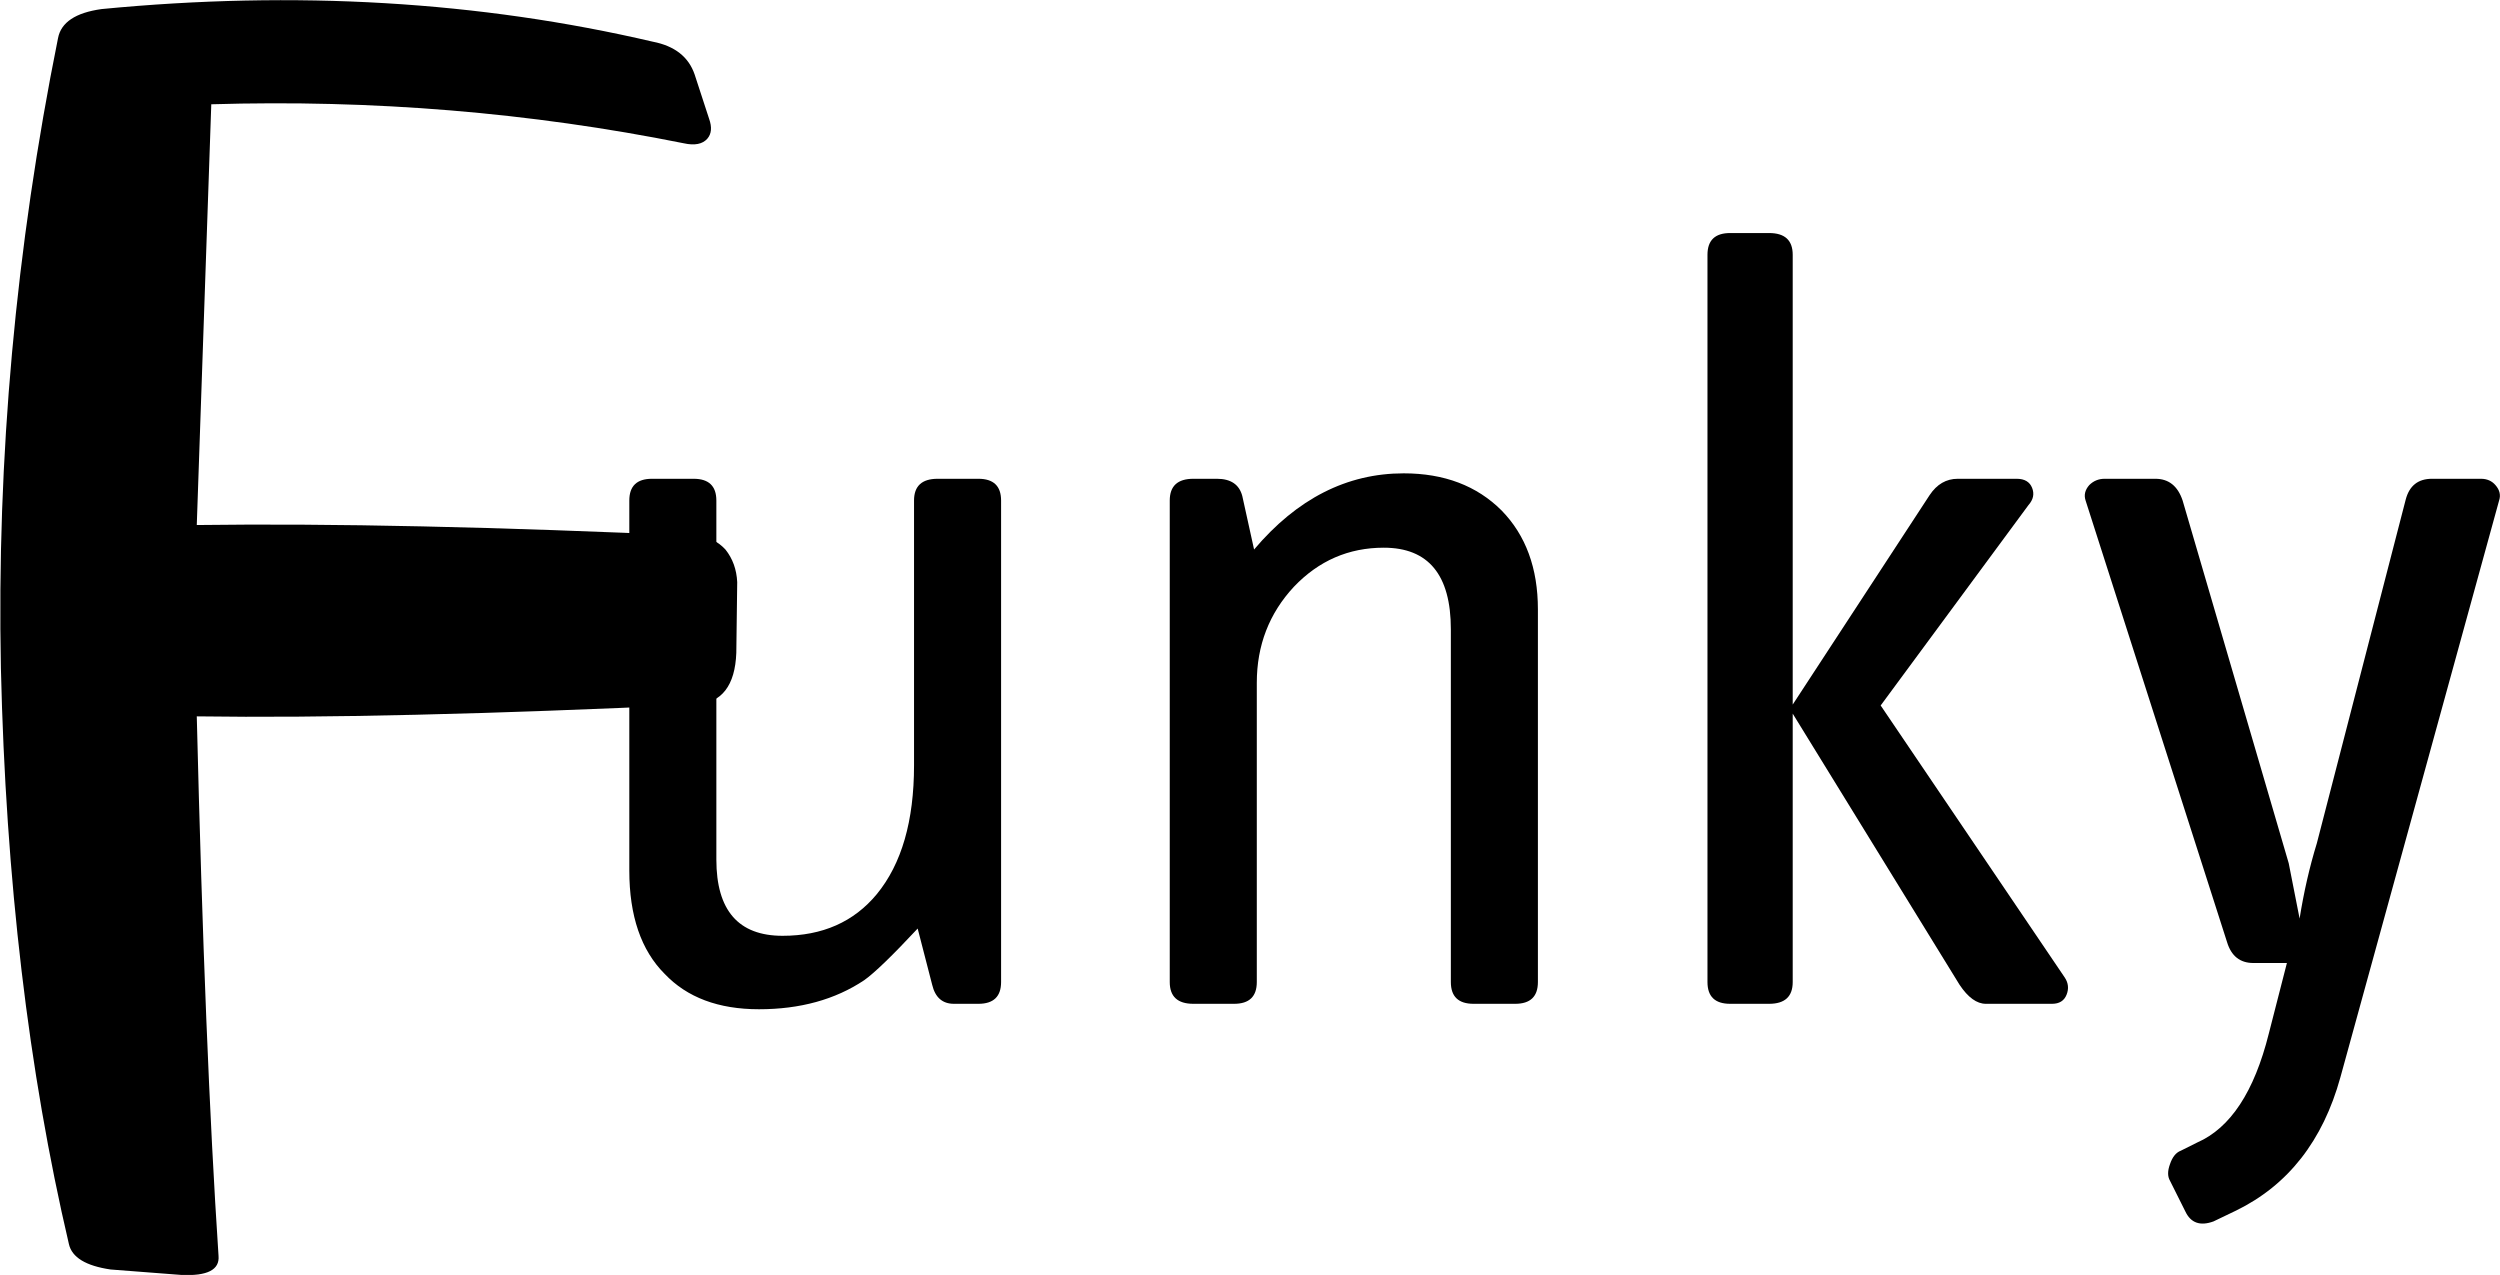 <?xml version="1.0" encoding="UTF-8" standalone="no"?>
<svg xmlns:xlink="http://www.w3.org/1999/xlink" height="70.3px" width="137.85px" xmlns="http://www.w3.org/2000/svg">
  <g transform="matrix(1.0, 0.0, 0.0, 1.0, 75.9, 55.15)">
    <path d="M-70.3 -54.65 Q-54.25 -56.2 -39.9 -52.85 -38.1 -52.5 -37.6 -51.05 L-36.8 -48.6 Q-36.55 -47.9 -36.9 -47.5 -37.3 -47.05 -38.2 -47.25 -50.9 -49.8 -64.25 -49.4 L-65.05 -26.2 Q-53.95 -26.35 -37.5 -25.6 -36.55 -25.55 -35.9 -24.85 -35.3 -24.1 -35.25 -23.05 L-35.3 -19.15 Q-35.4 -16.45 -37.5 -16.3 -54.7 -15.5 -65.05 -15.65 -64.6 2.8 -63.85 14.1 -63.75 15.25 -65.9 15.15 L-69.8 14.85 Q-71.85 14.55 -72.1 13.45 -75.45 -0.85 -75.85 -18.3 -76.2 -35.7 -72.7 -53.05 -72.45 -54.35 -70.3 -54.65" fill="#000000" fill-rule="evenodd" stroke="none"/>
    <path d="M-20.7 -27.55 L-20.7 -1.0 Q-20.7 0.2 -21.95 0.2 L-23.3 0.2 Q-24.25 0.2 -24.5 -0.85 L-25.3 -3.95 Q-27.4 -1.7 -28.25 -1.1 -30.65 0.5 -34.05 0.5 -37.4 0.5 -39.25 -1.45 -41.2 -3.4 -41.2 -7.15 L-41.2 -27.55 Q-41.2 -28.75 -39.95 -28.75 L-37.65 -28.75 Q-36.4 -28.75 -36.4 -27.55 L-36.4 -7.75 Q-36.4 -3.55 -32.75 -3.55 -29.45 -3.55 -27.55 -5.85 -25.5 -8.35 -25.5 -12.95 L-25.5 -27.55 Q-25.5 -28.75 -24.2 -28.75 L-21.95 -28.75 Q-20.7 -28.75 -20.7 -27.55" fill="#000000" fill-rule="evenodd" stroke="none"/>
    <path d="M-6.75 -24.85 Q-3.2 -29.05 1.5 -29.05 4.85 -29.05 6.9 -27.0 8.9 -24.95 8.9 -21.55 L8.9 -1.0 Q8.9 0.2 7.65 0.2 L5.35 0.2 Q4.1 0.2 4.1 -1.0 L4.1 -20.45 Q4.1 -24.95 0.4 -24.95 -2.5 -24.95 -4.55 -22.8 -6.6 -20.6 -6.6 -17.5 L-6.6 -1.0 Q-6.6 0.2 -7.85 0.2 L-10.1 0.2 Q-11.4 0.2 -11.4 -1.0 L-11.4 -27.55 Q-11.4 -28.75 -10.1 -28.75 L-8.8 -28.75 Q-7.65 -28.75 -7.4 -27.8 L-6.75 -24.85" fill="#000000" fill-rule="evenodd" stroke="none"/>
    <path d="M32.05 -28.75 L35.3 -28.75 Q35.95 -28.75 36.15 -28.25 36.35 -27.75 35.95 -27.3 L27.8 -16.25 37.95 -1.25 Q38.25 -0.8 38.05 -0.3 37.85 0.2 37.25 0.2 L33.6 0.2 Q32.85 0.2 32.15 -0.85 L22.95 -15.8 22.95 -1.0 Q22.95 0.2 21.65 0.2 L19.5 0.2 Q18.25 0.2 18.25 -1.0 L18.25 -41.1 Q18.25 -42.3 19.5 -42.3 L21.65 -42.3 Q22.95 -42.3 22.95 -41.1 L22.95 -16.3 30.5 -27.85 Q31.1 -28.75 32.05 -28.75" fill="#000000" fill-rule="evenodd" stroke="none"/>
    <path d="M61.9 -27.55 L53.15 4.25 Q51.7 9.5 47.4 11.6 L46.15 12.2 Q45.05 12.6 44.6 11.65 L43.75 9.95 Q43.55 9.6 43.75 9.05 43.95 8.45 44.35 8.3 L45.25 7.85 Q48.0 6.65 49.2 1.85 L50.2 -2.05 48.35 -2.05 Q47.25 -2.05 46.9 -3.2 L39.1 -27.55 Q38.95 -28.0 39.3 -28.4 39.65 -28.75 40.15 -28.75 L42.95 -28.75 Q44.05 -28.75 44.45 -27.55 L50.3 -7.55 50.9 -4.5 Q51.25 -6.7 51.85 -8.65 L56.75 -27.6 Q57.05 -28.75 58.2 -28.75 L60.9 -28.75 Q61.4 -28.75 61.7 -28.4 62.05 -28.0 61.9 -27.55" fill="#000000" fill-rule="evenodd" stroke="none"/>
  </g>
</svg>
